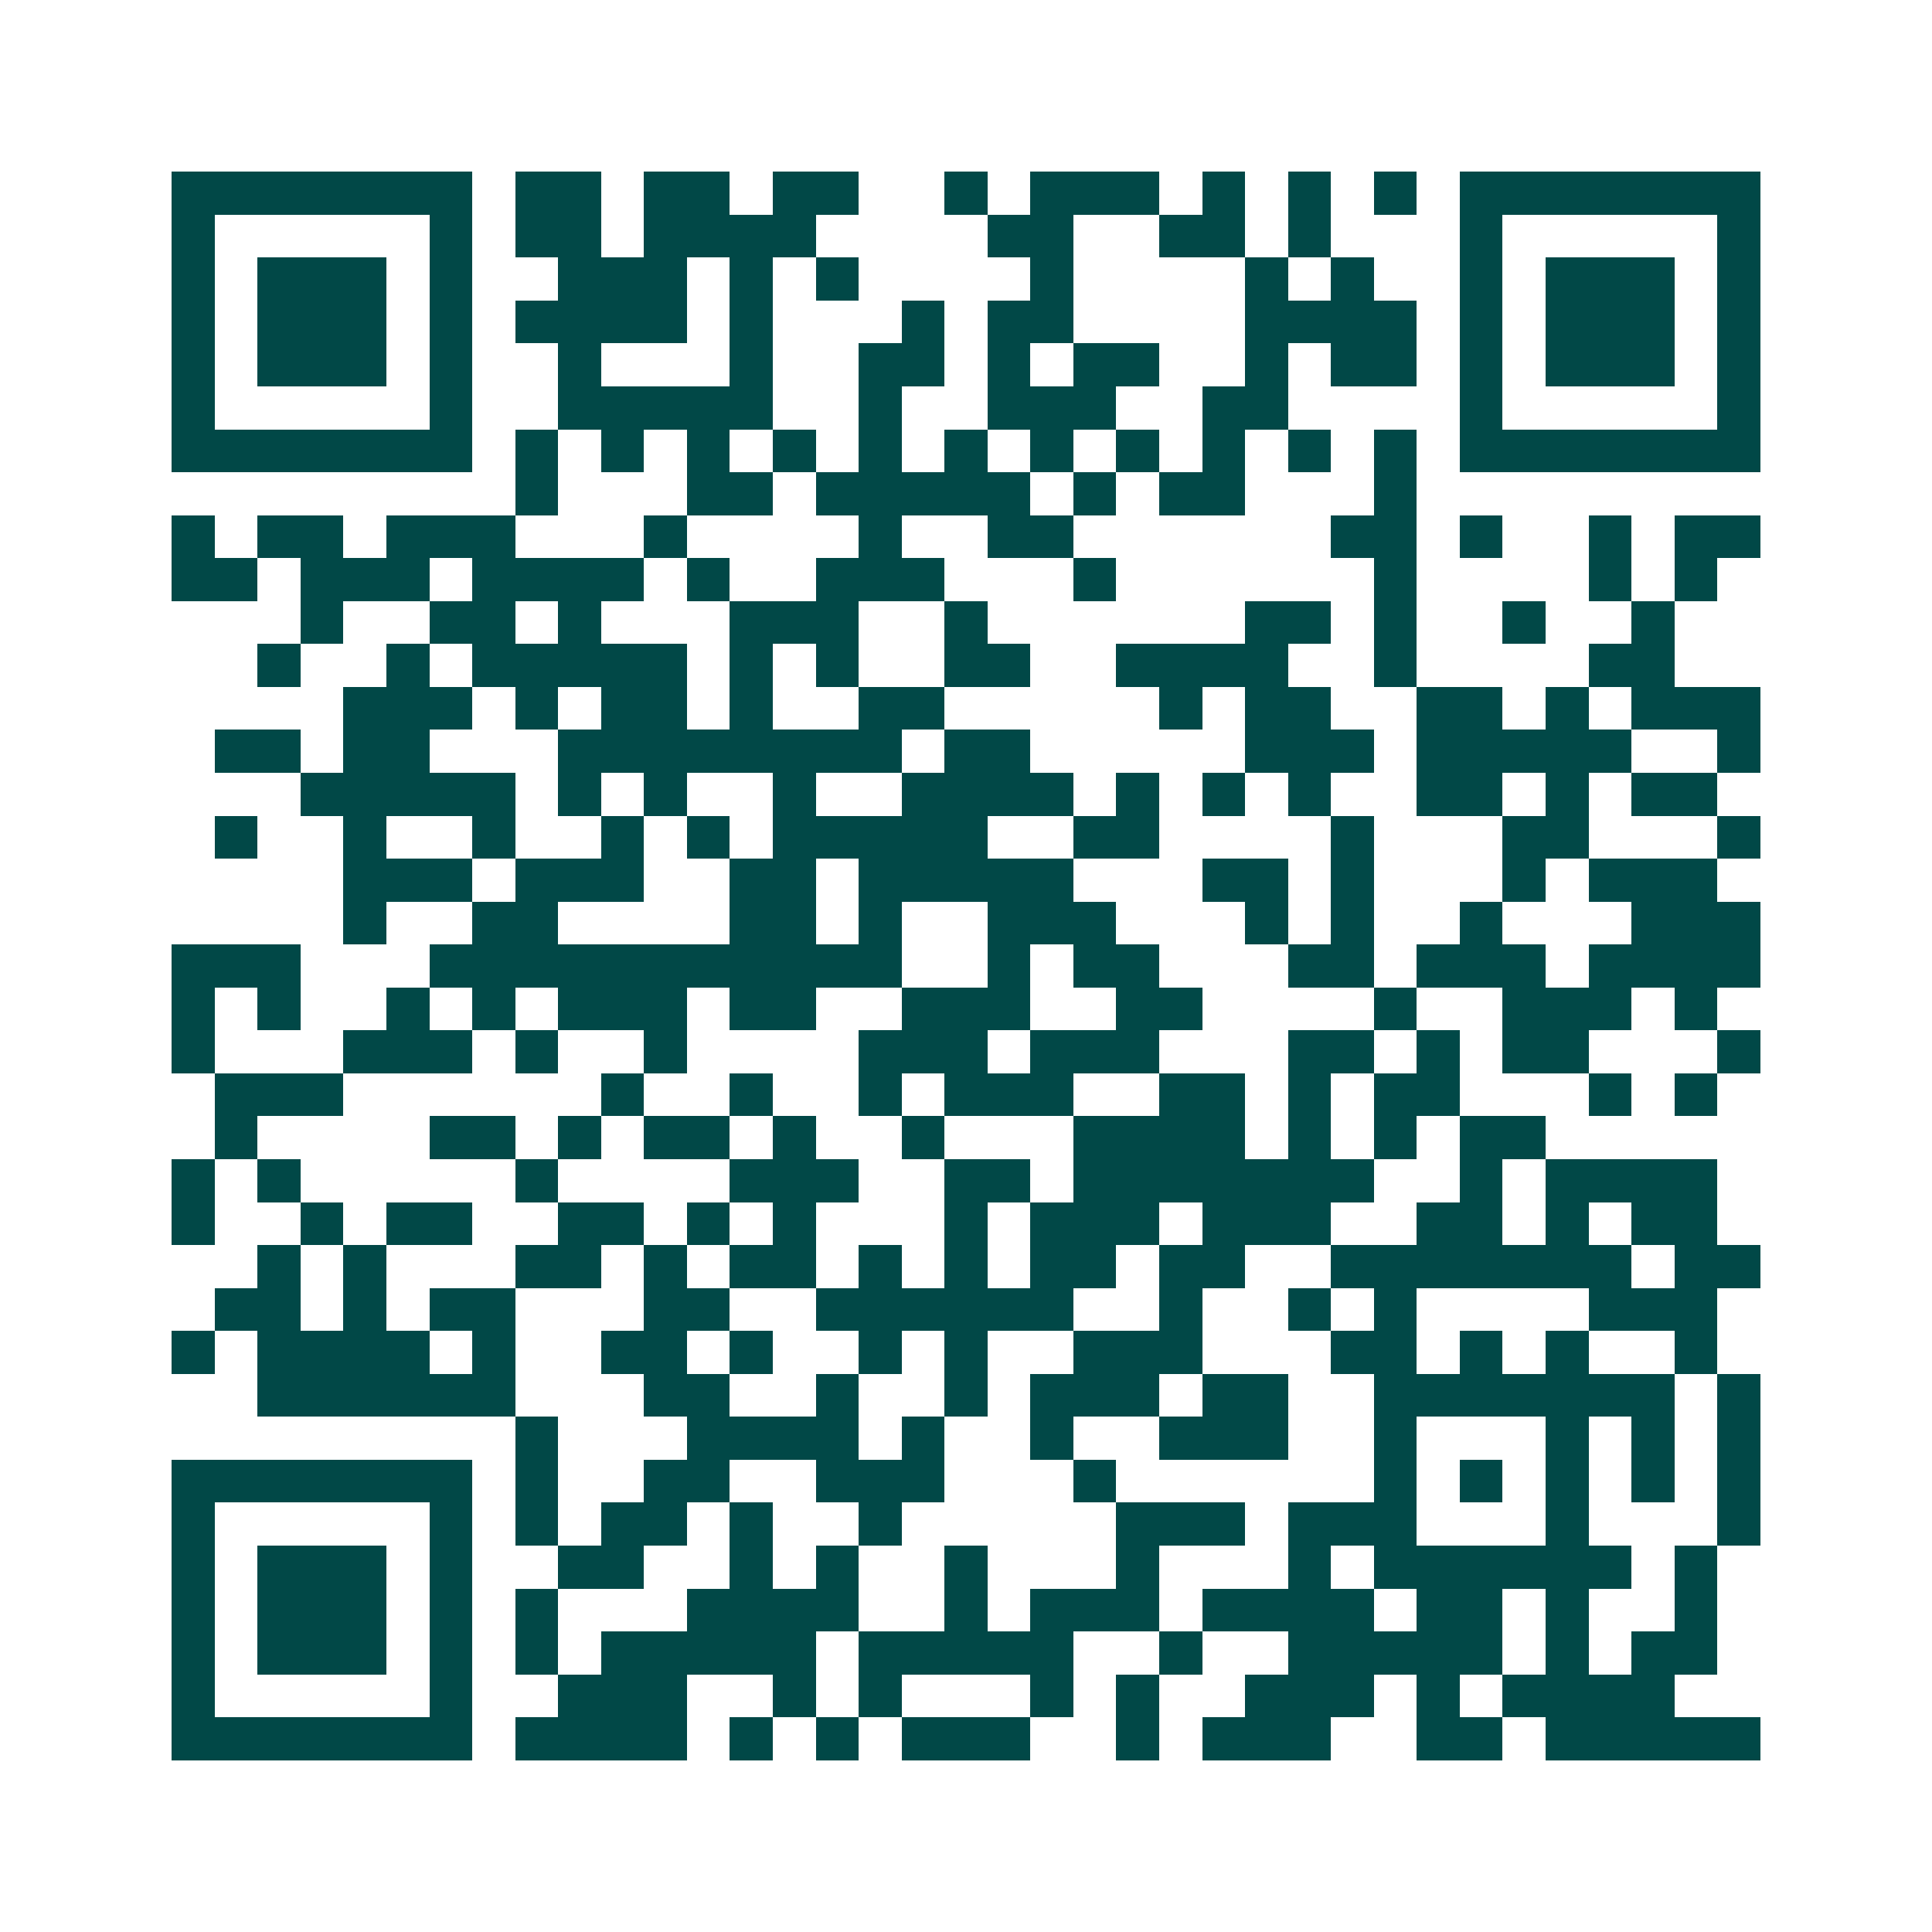 <svg xmlns="http://www.w3.org/2000/svg" width="200" height="200" viewBox="0 0 45 45" shape-rendering="crispEdges"><path fill="#ffffff" d="M0 0h45v45H0z"/><path stroke="#014847" d="M4 4.5h7m1 0h2m1 0h2m1 0h2m2 0h1m1 0h3m1 0h1m1 0h1m1 0h1m1 0h7M4 5.5h1m5 0h1m1 0h2m1 0h4m4 0h2m2 0h2m1 0h1m3 0h1m5 0h1M4 6.5h1m1 0h3m1 0h1m2 0h3m1 0h1m1 0h1m4 0h1m4 0h1m1 0h1m2 0h1m1 0h3m1 0h1M4 7.5h1m1 0h3m1 0h1m1 0h4m1 0h1m3 0h1m1 0h2m4 0h4m1 0h1m1 0h3m1 0h1M4 8.5h1m1 0h3m1 0h1m2 0h1m3 0h1m2 0h2m1 0h1m1 0h2m2 0h1m1 0h2m1 0h1m1 0h3m1 0h1M4 9.5h1m5 0h1m2 0h5m2 0h1m2 0h3m2 0h2m4 0h1m5 0h1M4 10.5h7m1 0h1m1 0h1m1 0h1m1 0h1m1 0h1m1 0h1m1 0h1m1 0h1m1 0h1m1 0h1m1 0h1m1 0h7M12 11.5h1m3 0h2m1 0h5m1 0h1m1 0h2m3 0h1M4 12.5h1m1 0h2m1 0h3m3 0h1m4 0h1m2 0h2m6 0h2m1 0h1m2 0h1m1 0h2M4 13.5h2m1 0h3m1 0h4m1 0h1m2 0h3m3 0h1m6 0h1m4 0h1m1 0h1M7 14.5h1m2 0h2m1 0h1m3 0h3m2 0h1m6 0h2m1 0h1m2 0h1m2 0h1M6 15.5h1m2 0h1m1 0h5m1 0h1m1 0h1m2 0h2m2 0h4m2 0h1m4 0h2M8 16.5h3m1 0h1m1 0h2m1 0h1m2 0h2m5 0h1m1 0h2m2 0h2m1 0h1m1 0h3M5 17.5h2m1 0h2m3 0h8m1 0h2m5 0h3m1 0h5m2 0h1M7 18.5h5m1 0h1m1 0h1m2 0h1m2 0h4m1 0h1m1 0h1m1 0h1m2 0h2m1 0h1m1 0h2M5 19.5h1m2 0h1m2 0h1m2 0h1m1 0h1m1 0h5m2 0h2m4 0h1m3 0h2m3 0h1M8 20.5h3m1 0h3m2 0h2m1 0h5m3 0h2m1 0h1m3 0h1m1 0h3M8 21.5h1m2 0h2m4 0h2m1 0h1m2 0h3m3 0h1m1 0h1m2 0h1m3 0h3M4 22.5h3m3 0h11m2 0h1m1 0h2m3 0h2m1 0h3m1 0h4M4 23.5h1m1 0h1m2 0h1m1 0h1m1 0h3m1 0h2m2 0h3m2 0h2m4 0h1m2 0h3m1 0h1M4 24.5h1m3 0h3m1 0h1m2 0h1m4 0h3m1 0h3m3 0h2m1 0h1m1 0h2m3 0h1M5 25.5h3m6 0h1m2 0h1m2 0h1m1 0h3m2 0h2m1 0h1m1 0h2m3 0h1m1 0h1M5 26.5h1m4 0h2m1 0h1m1 0h2m1 0h1m2 0h1m3 0h4m1 0h1m1 0h1m1 0h2M4 27.5h1m1 0h1m5 0h1m4 0h3m2 0h2m1 0h7m2 0h1m1 0h4M4 28.5h1m2 0h1m1 0h2m2 0h2m1 0h1m1 0h1m3 0h1m1 0h3m1 0h3m2 0h2m1 0h1m1 0h2M6 29.5h1m1 0h1m3 0h2m1 0h1m1 0h2m1 0h1m1 0h1m1 0h2m1 0h2m2 0h7m1 0h2M5 30.5h2m1 0h1m1 0h2m3 0h2m2 0h6m2 0h1m2 0h1m1 0h1m4 0h3M4 31.5h1m1 0h4m1 0h1m2 0h2m1 0h1m2 0h1m1 0h1m2 0h3m3 0h2m1 0h1m1 0h1m2 0h1M6 32.5h6m3 0h2m2 0h1m2 0h1m1 0h3m1 0h2m2 0h7m1 0h1M12 33.5h1m3 0h4m1 0h1m2 0h1m2 0h3m2 0h1m3 0h1m1 0h1m1 0h1M4 34.5h7m1 0h1m2 0h2m2 0h3m3 0h1m6 0h1m1 0h1m1 0h1m1 0h1m1 0h1M4 35.5h1m5 0h1m1 0h1m1 0h2m1 0h1m2 0h1m5 0h3m1 0h3m3 0h1m3 0h1M4 36.5h1m1 0h3m1 0h1m2 0h2m2 0h1m1 0h1m2 0h1m3 0h1m3 0h1m1 0h6m1 0h1M4 37.5h1m1 0h3m1 0h1m1 0h1m3 0h4m2 0h1m1 0h3m1 0h4m1 0h2m1 0h1m2 0h1M4 38.5h1m1 0h3m1 0h1m1 0h1m1 0h5m1 0h5m2 0h1m2 0h5m1 0h1m1 0h2M4 39.5h1m5 0h1m2 0h3m2 0h1m1 0h1m3 0h1m1 0h1m2 0h3m1 0h1m1 0h4M4 40.5h7m1 0h4m1 0h1m1 0h1m1 0h3m2 0h1m1 0h3m2 0h2m1 0h5"/></svg>
